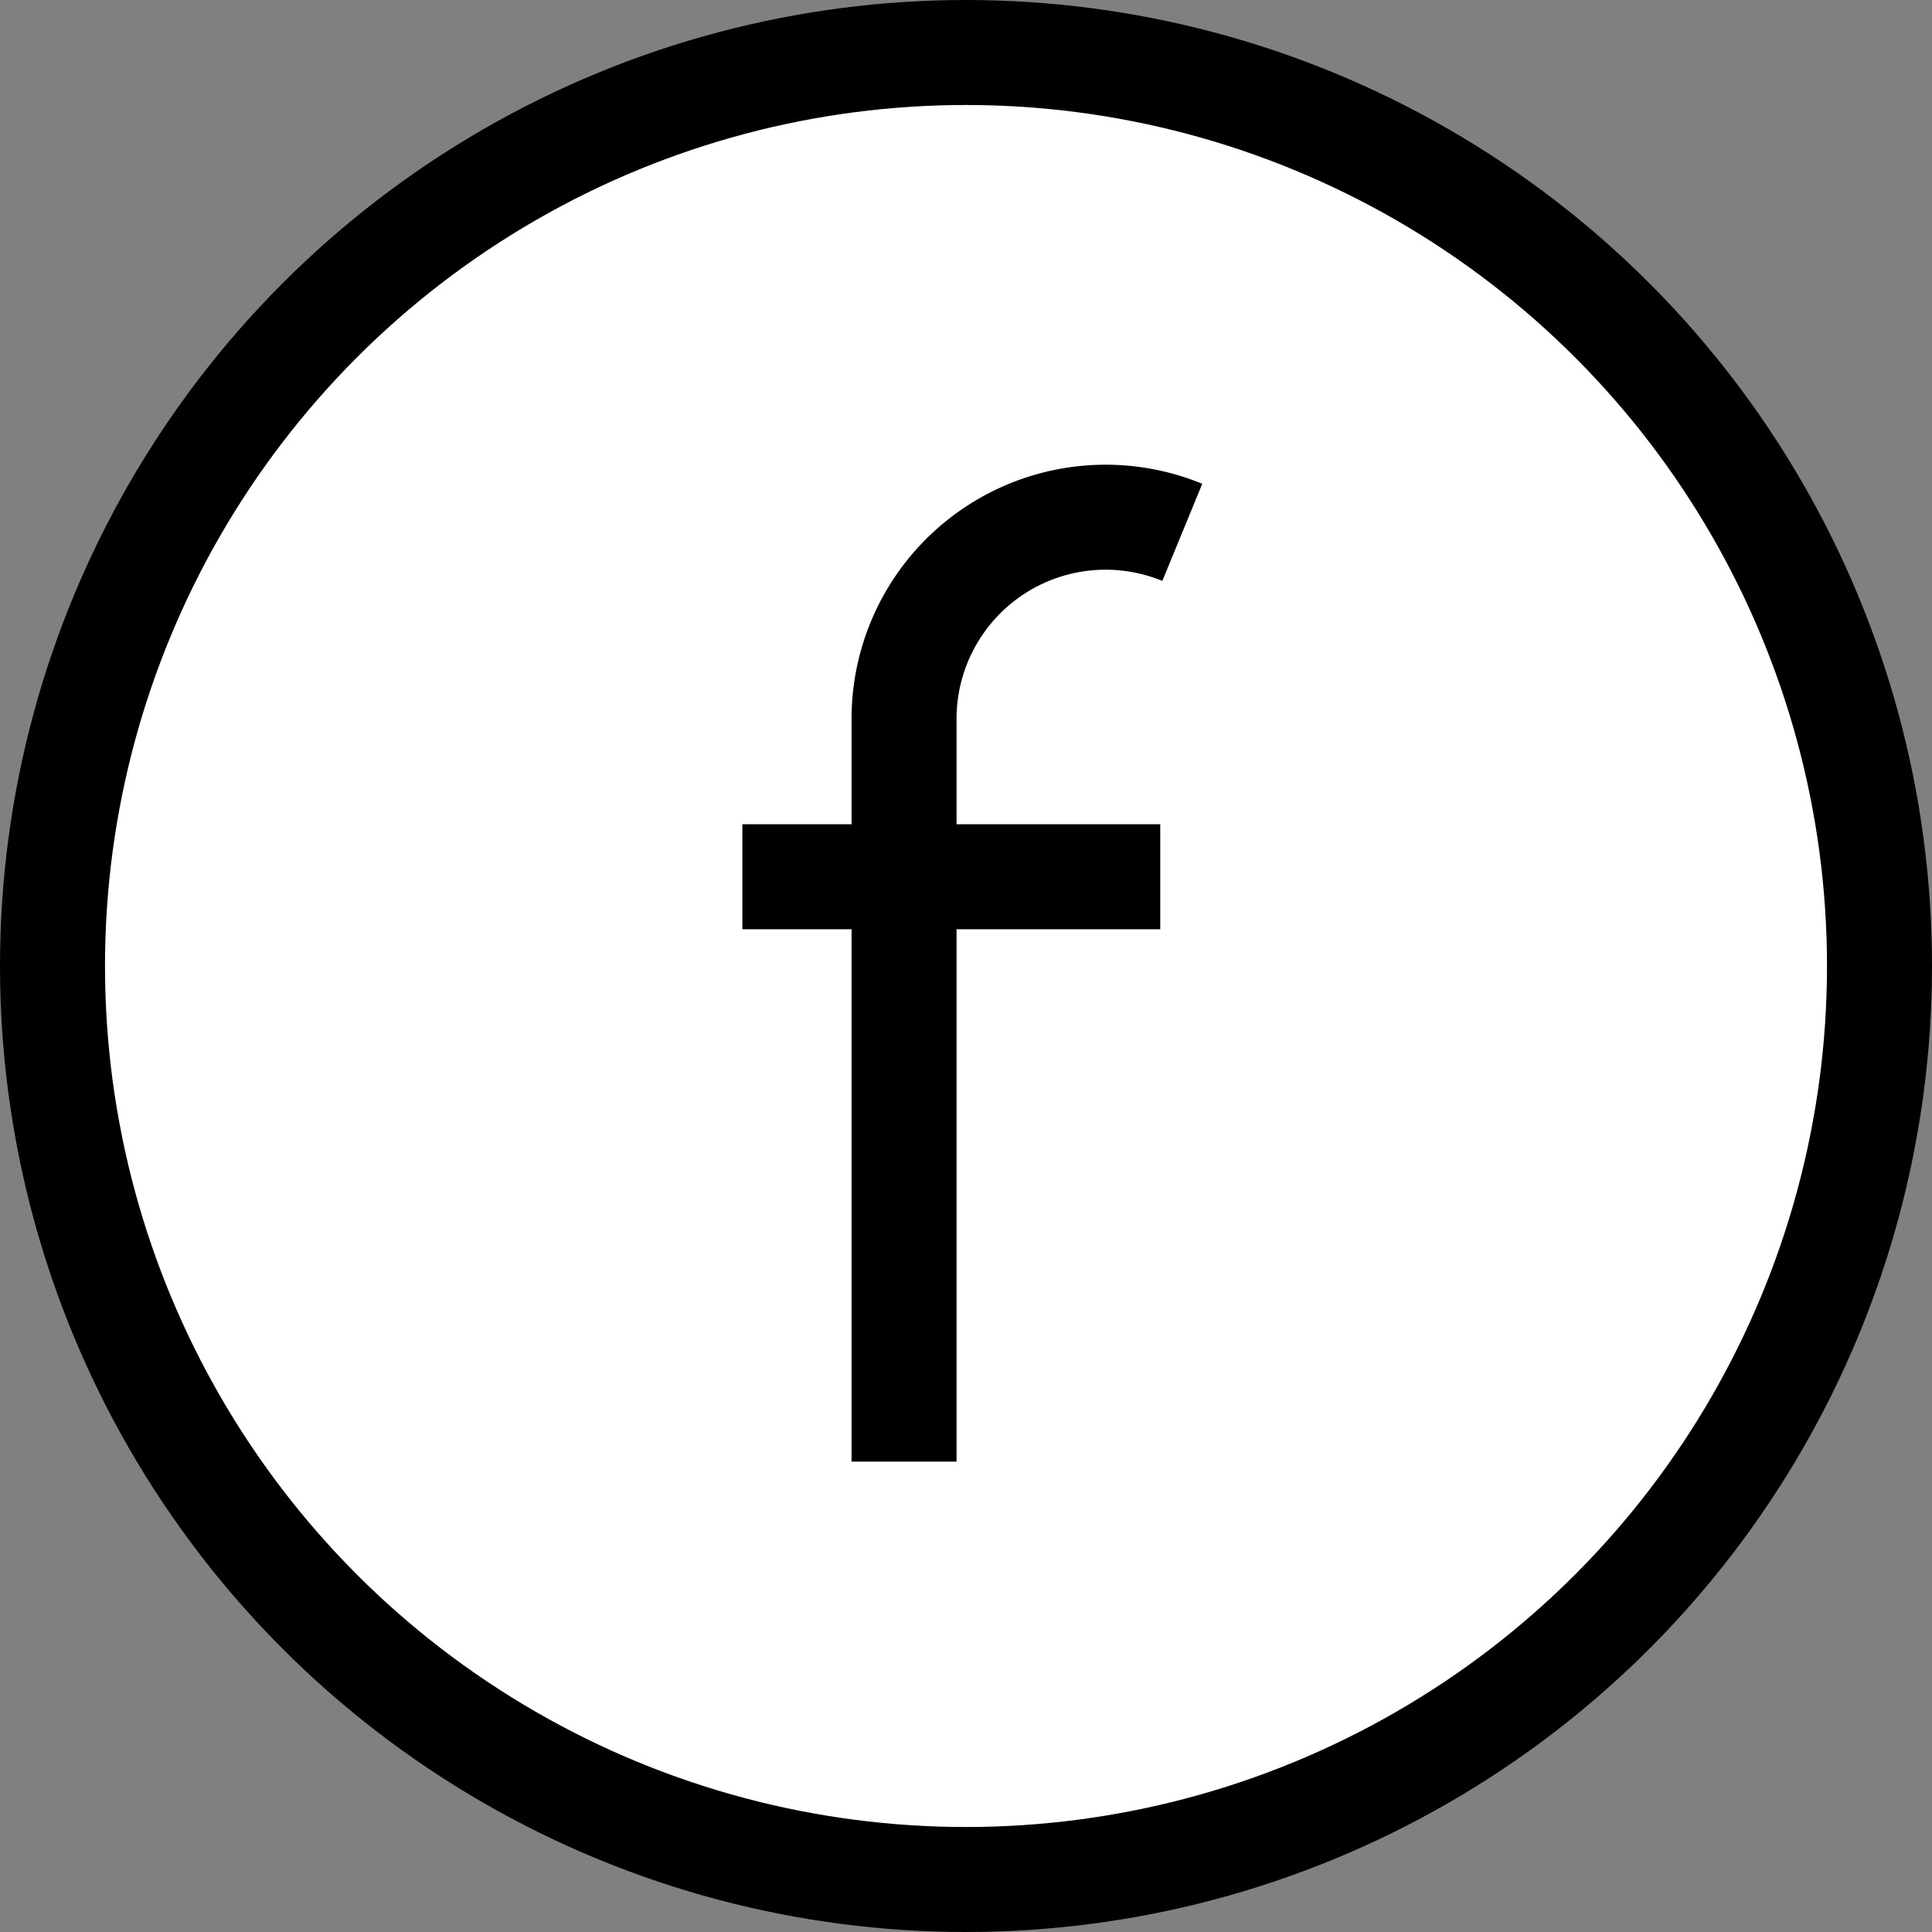<svg xmlns="http://www.w3.org/2000/svg" width="18.4" height="18.4" viewBox="0 0 18.4 18.4"><rect x="0" y="0" width="18.4" height="18.4" fill="#808080" stroke="none"/><title>facebook2</title><g id="Calque_2" data-name="Calque 2"><g id="HOME"><circle id="_Tracé_" data-name="&lt;Tracé&gt;" cx="9.2" cy="9.2" r="8.7" fill="#fff" stroke="#000" stroke-miterlimit="10"/><path id="_Tracé_2" data-name="&lt;Tracé&gt;" d="M11.26,5.07A1.92,1.92,0,0,0,8.61,6.85v7.07" fill="#fff" stroke="#000" stroke-miterlimit="10"/><line id="_Tracé_3" data-name="&lt;Tracé&gt;" x1="7.07" y1="8.35" x2="11.05" y2="8.35" fill="#fff" stroke="#000" stroke-miterlimit="10"/></g></g></svg>